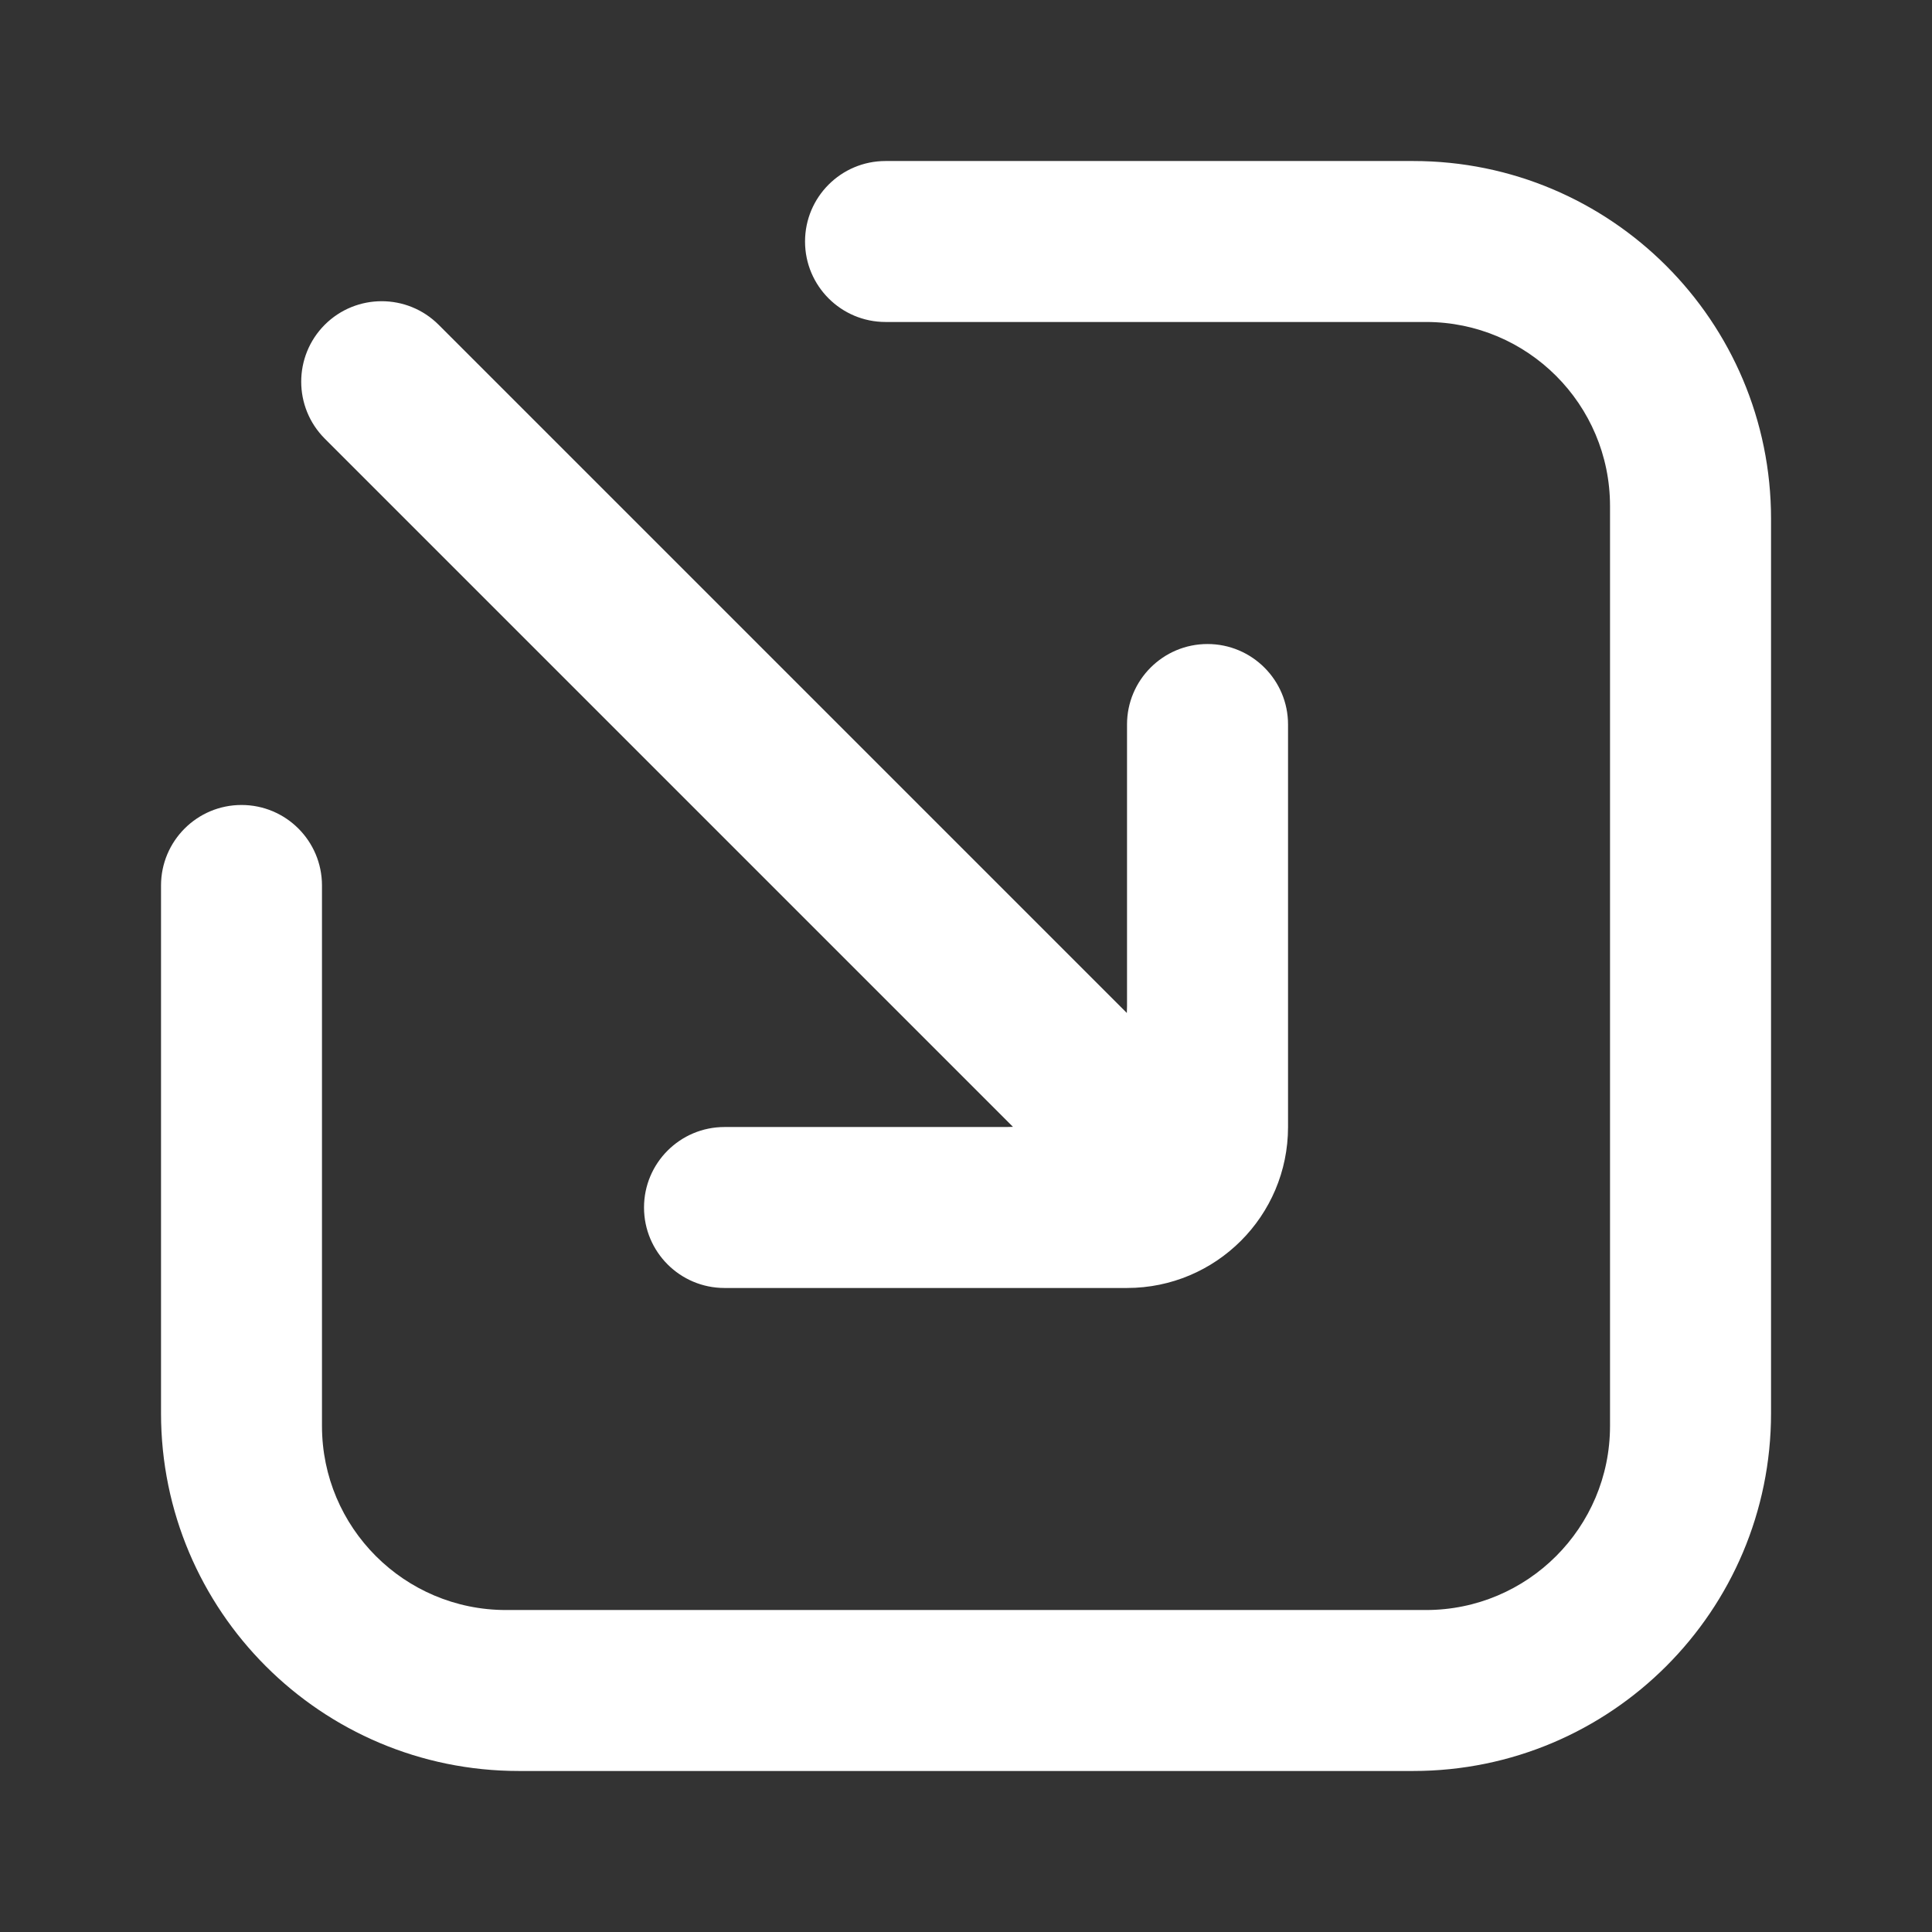 <svg width="32" height="32" viewBox="0 0 32 32" fill="none" xmlns="http://www.w3.org/2000/svg">
<rect x="0" y="0" width="32" height="32" fill="#333333" stroke="none"/>
<g id="Join">
<path id="Union" fill-rule="evenodd" clip-rule="evenodd" d="M23.408 2.667C26.68 2.667 29.334 5.32 29.334 8.593L29.334 23.407C29.334 26.68 26.68 29.333 23.408 29.333L8.593 29.333C5.32 29.333 2.667 26.68 2.667 23.407L2.667 14.667C2.667 13.93 3.264 13.333 4 13.333C4.737 13.333 5.333 13.93 5.333 14.667L5.333 23.619C5.333 25.302 6.698 26.667 8.381 26.667L23.619 26.667C25.302 26.667 26.667 25.302 26.667 23.619L26.667 8.381C26.667 6.698 25.302 5.333 23.619 5.333L14.667 5.333C13.931 5.333 13.334 4.736 13.334 4C13.334 3.264 13.931 2.667 14.667 2.667L23.408 2.667ZM18.664 16.778C18.666 16.741 18.667 16.704 18.667 16.667L18.667 12C18.667 11.264 19.264 10.667 20 10.667C20.736 10.667 21.334 11.264 21.334 12L21.334 18.667C21.334 20.14 20.14 21.333 18.667 21.333L12 21.333C11.264 21.333 10.667 20.736 10.667 20C10.667 19.264 11.264 18.667 12 18.667L16.667 18.667C16.704 18.667 16.741 18.666 16.778 18.664L5.379 7.265C4.859 6.744 4.859 5.9 5.379 5.379C5.9 4.859 6.744 4.859 7.265 5.379L18.664 16.778Z" fill="white"/>
</g>
</svg>
